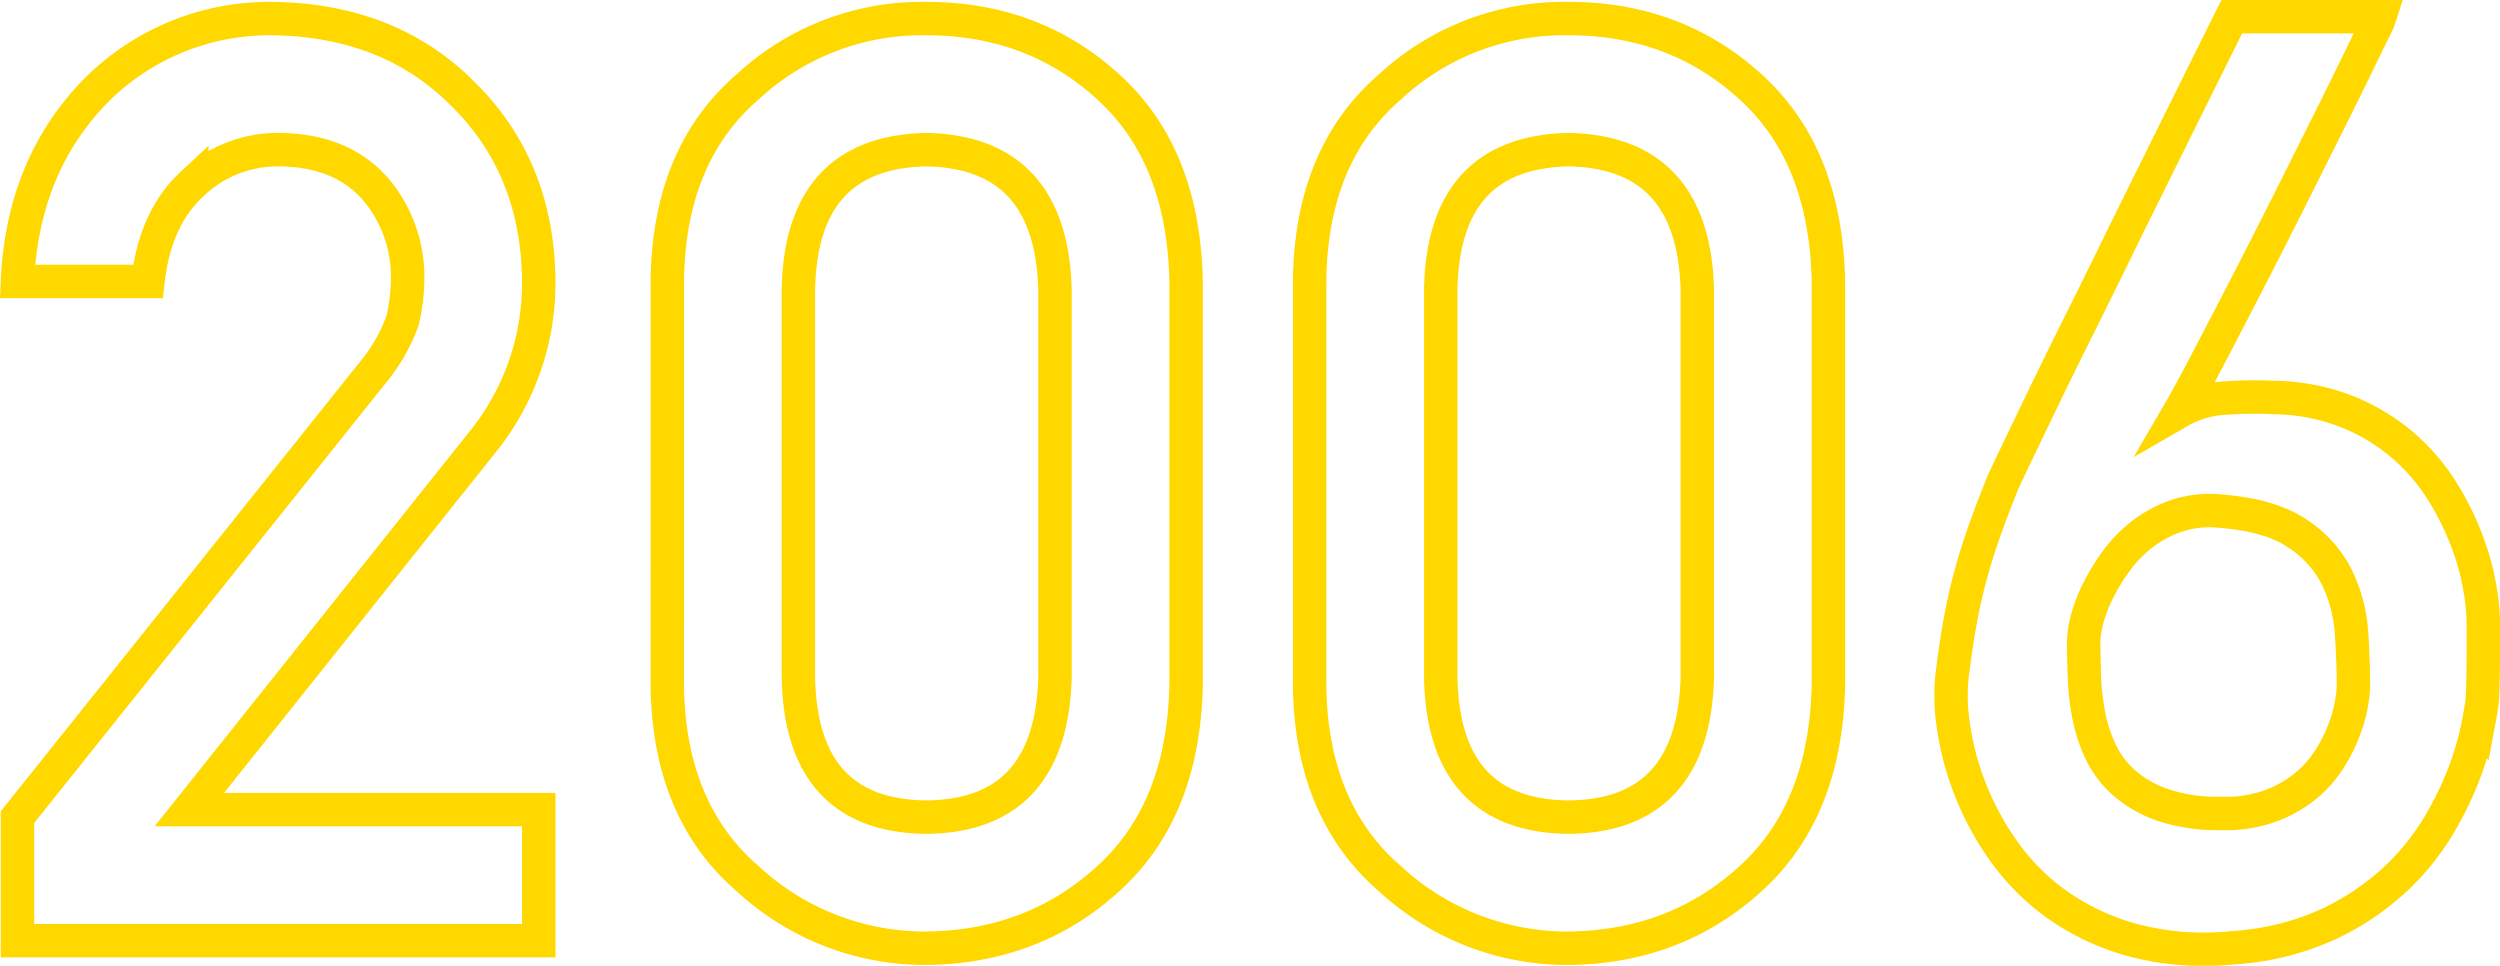 <svg xmlns="http://www.w3.org/2000/svg" width="373.999" height="144.479" viewBox="0 0 373.999 144.479">
  <g id="グループ_36" data-name="グループ 36" transform="translate(-1228.496 -3958.041)">
    <path id="パス_677" data-name="パス 677" d="M6.194,0H84.177V-19.613H31.907l44.013-55.18a37.824,37.824,0,0,0,8.258-24.024q-.188-16.892-11.355-27.871Q61.843-137.762,44.2-137.95a36.588,36.588,0,0,0-26.558,11.074Q6.944-115.709,6.194-98.629H25.713q1.032-9.384,6.569-14.546a18.554,18.554,0,0,1,13.42-5.161q9.1.188,14.076,5.912A20.277,20.277,0,0,1,64.564-99a27.848,27.848,0,0,1-.751,6.194A25.733,25.733,0,0,1,59.591-85.3L6.194-18.487ZM161.407-39.414q-.563,20.739-19.238,20.927-18.769-.188-19.144-20.927v-58q.375-20.552,19.144-20.927,18.675.375,19.238,20.927Zm-58,1.126Q103.6-19.426,115.517-9.2A39.048,39.048,0,0,0,142.169,1.126Q158.122.938,169.29-9.2q11.355-10.229,11.73-29.091V-98.629q-.375-18.956-11.73-29.185-11.167-10.135-27.121-10.135a38.3,38.3,0,0,0-26.651,10.135Q103.6-117.586,103.412-98.629ZM257.5-39.414q-.563,20.739-19.238,20.927-18.769-.188-19.144-20.927v-58q.375-20.552,19.144-20.927,18.675.375,19.238,20.927Zm-58,1.126q.188,18.863,12.106,29.091A39.048,39.048,0,0,0,238.261,1.126Q254.214.938,265.381-9.2q11.355-10.229,11.73-29.091V-98.629q-.375-18.956-11.73-29.185-11.167-10.135-27.121-10.135a38.3,38.3,0,0,0-26.651,10.135Q199.691-117.586,199.5-98.629ZM359.6-138.231a10.419,10.419,0,0,1-.892,2.018q-.985,2.018-2.675,5.49t-3.941,7.977l-4.739,9.478q-2.487,4.974-5.068,10.041t-4.974,9.666q-2.393,4.6-4.364,8.352T329.66-79.2a14.784,14.784,0,0,1,6.147-1.924,58.562,58.562,0,0,1,7.93-.141,30.936,30.936,0,0,1,11.308,2.252,30.143,30.143,0,0,1,8.305,5.161,30.093,30.093,0,0,1,5.771,6.9,42.368,42.368,0,0,1,3.613,7.414,37.848,37.848,0,0,1,1.83,6.757,32.405,32.405,0,0,1,.516,4.927v5.4q0,1.83-.047,3.707t-.141,3.191q-.094.657-.61,3.425a43.867,43.867,0,0,1-1.877,6.569,50.061,50.061,0,0,1-3.895,8.164,36.8,36.8,0,0,1-6.663,8.258,38.81,38.81,0,0,1-10.041,6.71,40.087,40.087,0,0,1-14.077,3.472A41.688,41.688,0,0,1,322.622-.094a35.983,35.983,0,0,1-11.355-5.349,34.052,34.052,0,0,1-7.977-8.024A43.057,43.057,0,0,1,298.27-22.8a41.882,41.882,0,0,1-2.44-9.2,29.768,29.768,0,0,1-.235-7.507q.563-4.6,1.22-8.211t1.548-6.9q.891-3.285,2.018-6.475t2.628-6.944q.375-.938,2.065-4.458t4.176-8.681q2.487-5.161,5.584-11.355t6.194-12.575q7.32-14.827,16.423-33.127ZM355.655-38.1q0-3.566-.282-7.883a22.6,22.6,0,0,0-2.111-8.211A16.81,16.81,0,0,0,347.3-60.9q-4.129-2.815-11.73-3.378a15.538,15.538,0,0,0-6.475.751,17.867,17.867,0,0,0-5.161,2.815,20.053,20.053,0,0,0-3.895,4.082,30.653,30.653,0,0,0-2.721,4.551,21.652,21.652,0,0,0-1.548,4.176,13.531,13.531,0,0,0-.469,2.956q0,2.346.094,5.208a39.514,39.514,0,0,0,.61,5.724,23.223,23.223,0,0,0,1.736,5.537,14.611,14.611,0,0,0,3.472,4.739,17.475,17.475,0,0,0,5.771,3.378,25.3,25.3,0,0,0,8.774,1.314,19.766,19.766,0,0,0,7.367-1.079,18.328,18.328,0,0,0,5.349-3,17.043,17.043,0,0,0,3.613-4.082,24.173,24.173,0,0,0,2.205-4.411,21.183,21.183,0,0,0,1.079-3.894A17.846,17.846,0,0,0,355.655-38.1Z" transform="translate(1224.915 4098.772)" fill="none" stroke="#ffd800" stroke-width="5"/>
  </g>
</svg>
